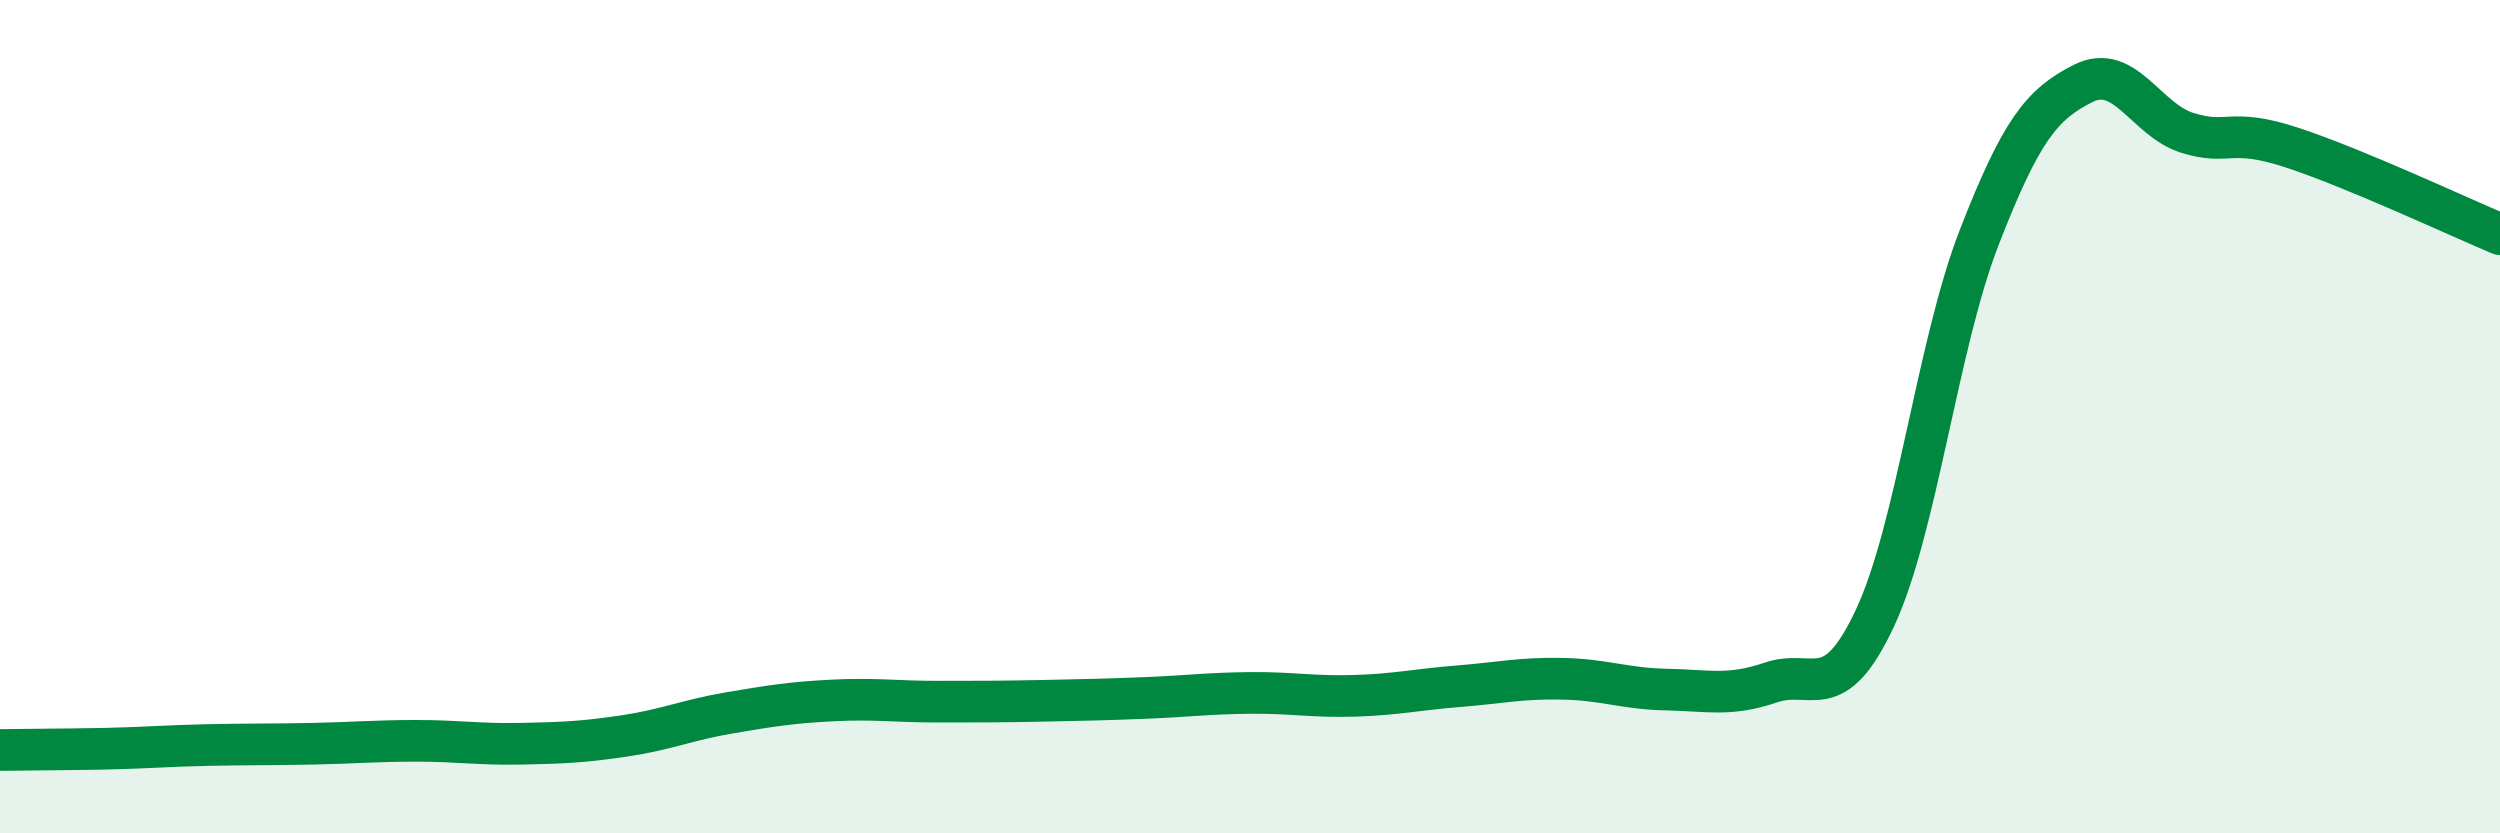 
    <svg width="60" height="20" viewBox="0 0 60 20" xmlns="http://www.w3.org/2000/svg">
      <path
        d="M 0,18 C 0.5,17.99 1.5,17.99 2.5,17.97 C 3.5,17.95 4,17.9 5,17.88 C 6,17.86 6.5,17.87 7.5,17.85 C 8.5,17.83 9,17.78 10,17.78 C 11,17.78 11.5,17.87 12.5,17.85 C 13.5,17.83 14,17.81 15,17.66 C 16,17.51 16.5,17.28 17.5,17.11 C 18.5,16.94 19,16.86 20,16.81 C 21,16.76 21.5,16.84 22.5,16.84 C 23.5,16.84 24,16.84 25,16.82 C 26,16.8 26.5,16.79 27.5,16.75 C 28.5,16.71 29,16.64 30,16.63 C 31,16.62 31.5,16.73 32.5,16.7 C 33.5,16.67 34,16.55 35,16.47 C 36,16.39 36.5,16.27 37.5,16.29 C 38.5,16.31 39,16.53 40,16.55 C 41,16.57 41.5,16.72 42.5,16.38 C 43.5,16.04 44,16.97 45,14.83 C 46,12.69 46.5,8.27 47.5,5.7 C 48.5,3.13 49,2.5 50,2 C 51,1.5 51.5,2.88 52.5,3.19 C 53.5,3.5 53.5,3.05 55,3.54 C 56.5,4.03 59,5.2 60,5.62L60 20L0 20Z"
        fill="#008740"
        opacity="0.1"
        stroke-linecap="round"
        stroke-linejoin="round"
      />
      <path
        d="M 0,18 C 0.5,17.99 1.5,17.99 2.5,17.97 C 3.5,17.95 4,17.9 5,17.88 C 6,17.86 6.5,17.87 7.5,17.85 C 8.5,17.83 9,17.78 10,17.78 C 11,17.78 11.5,17.87 12.5,17.85 C 13.5,17.83 14,17.81 15,17.66 C 16,17.51 16.5,17.28 17.5,17.11 C 18.5,16.94 19,16.86 20,16.81 C 21,16.76 21.5,16.84 22.5,16.84 C 23.5,16.84 24,16.84 25,16.82 C 26,16.8 26.5,16.79 27.5,16.75 C 28.5,16.71 29,16.64 30,16.63 C 31,16.62 31.5,16.73 32.5,16.7 C 33.5,16.67 34,16.55 35,16.47 C 36,16.39 36.5,16.27 37.5,16.29 C 38.5,16.31 39,16.53 40,16.55 C 41,16.57 41.5,16.72 42.5,16.38 C 43.5,16.04 44,16.97 45,14.83 C 46,12.69 46.5,8.27 47.5,5.7 C 48.5,3.13 49,2.5 50,2 C 51,1.5 51.5,2.88 52.5,3.19 C 53.5,3.5 53.5,3.05 55,3.54 C 56.5,4.03 59,5.2 60,5.62"
        stroke="#008740"
        stroke-width="1"
        fill="none"
        stroke-linecap="round"
        stroke-linejoin="round"
      />
    </svg>
  